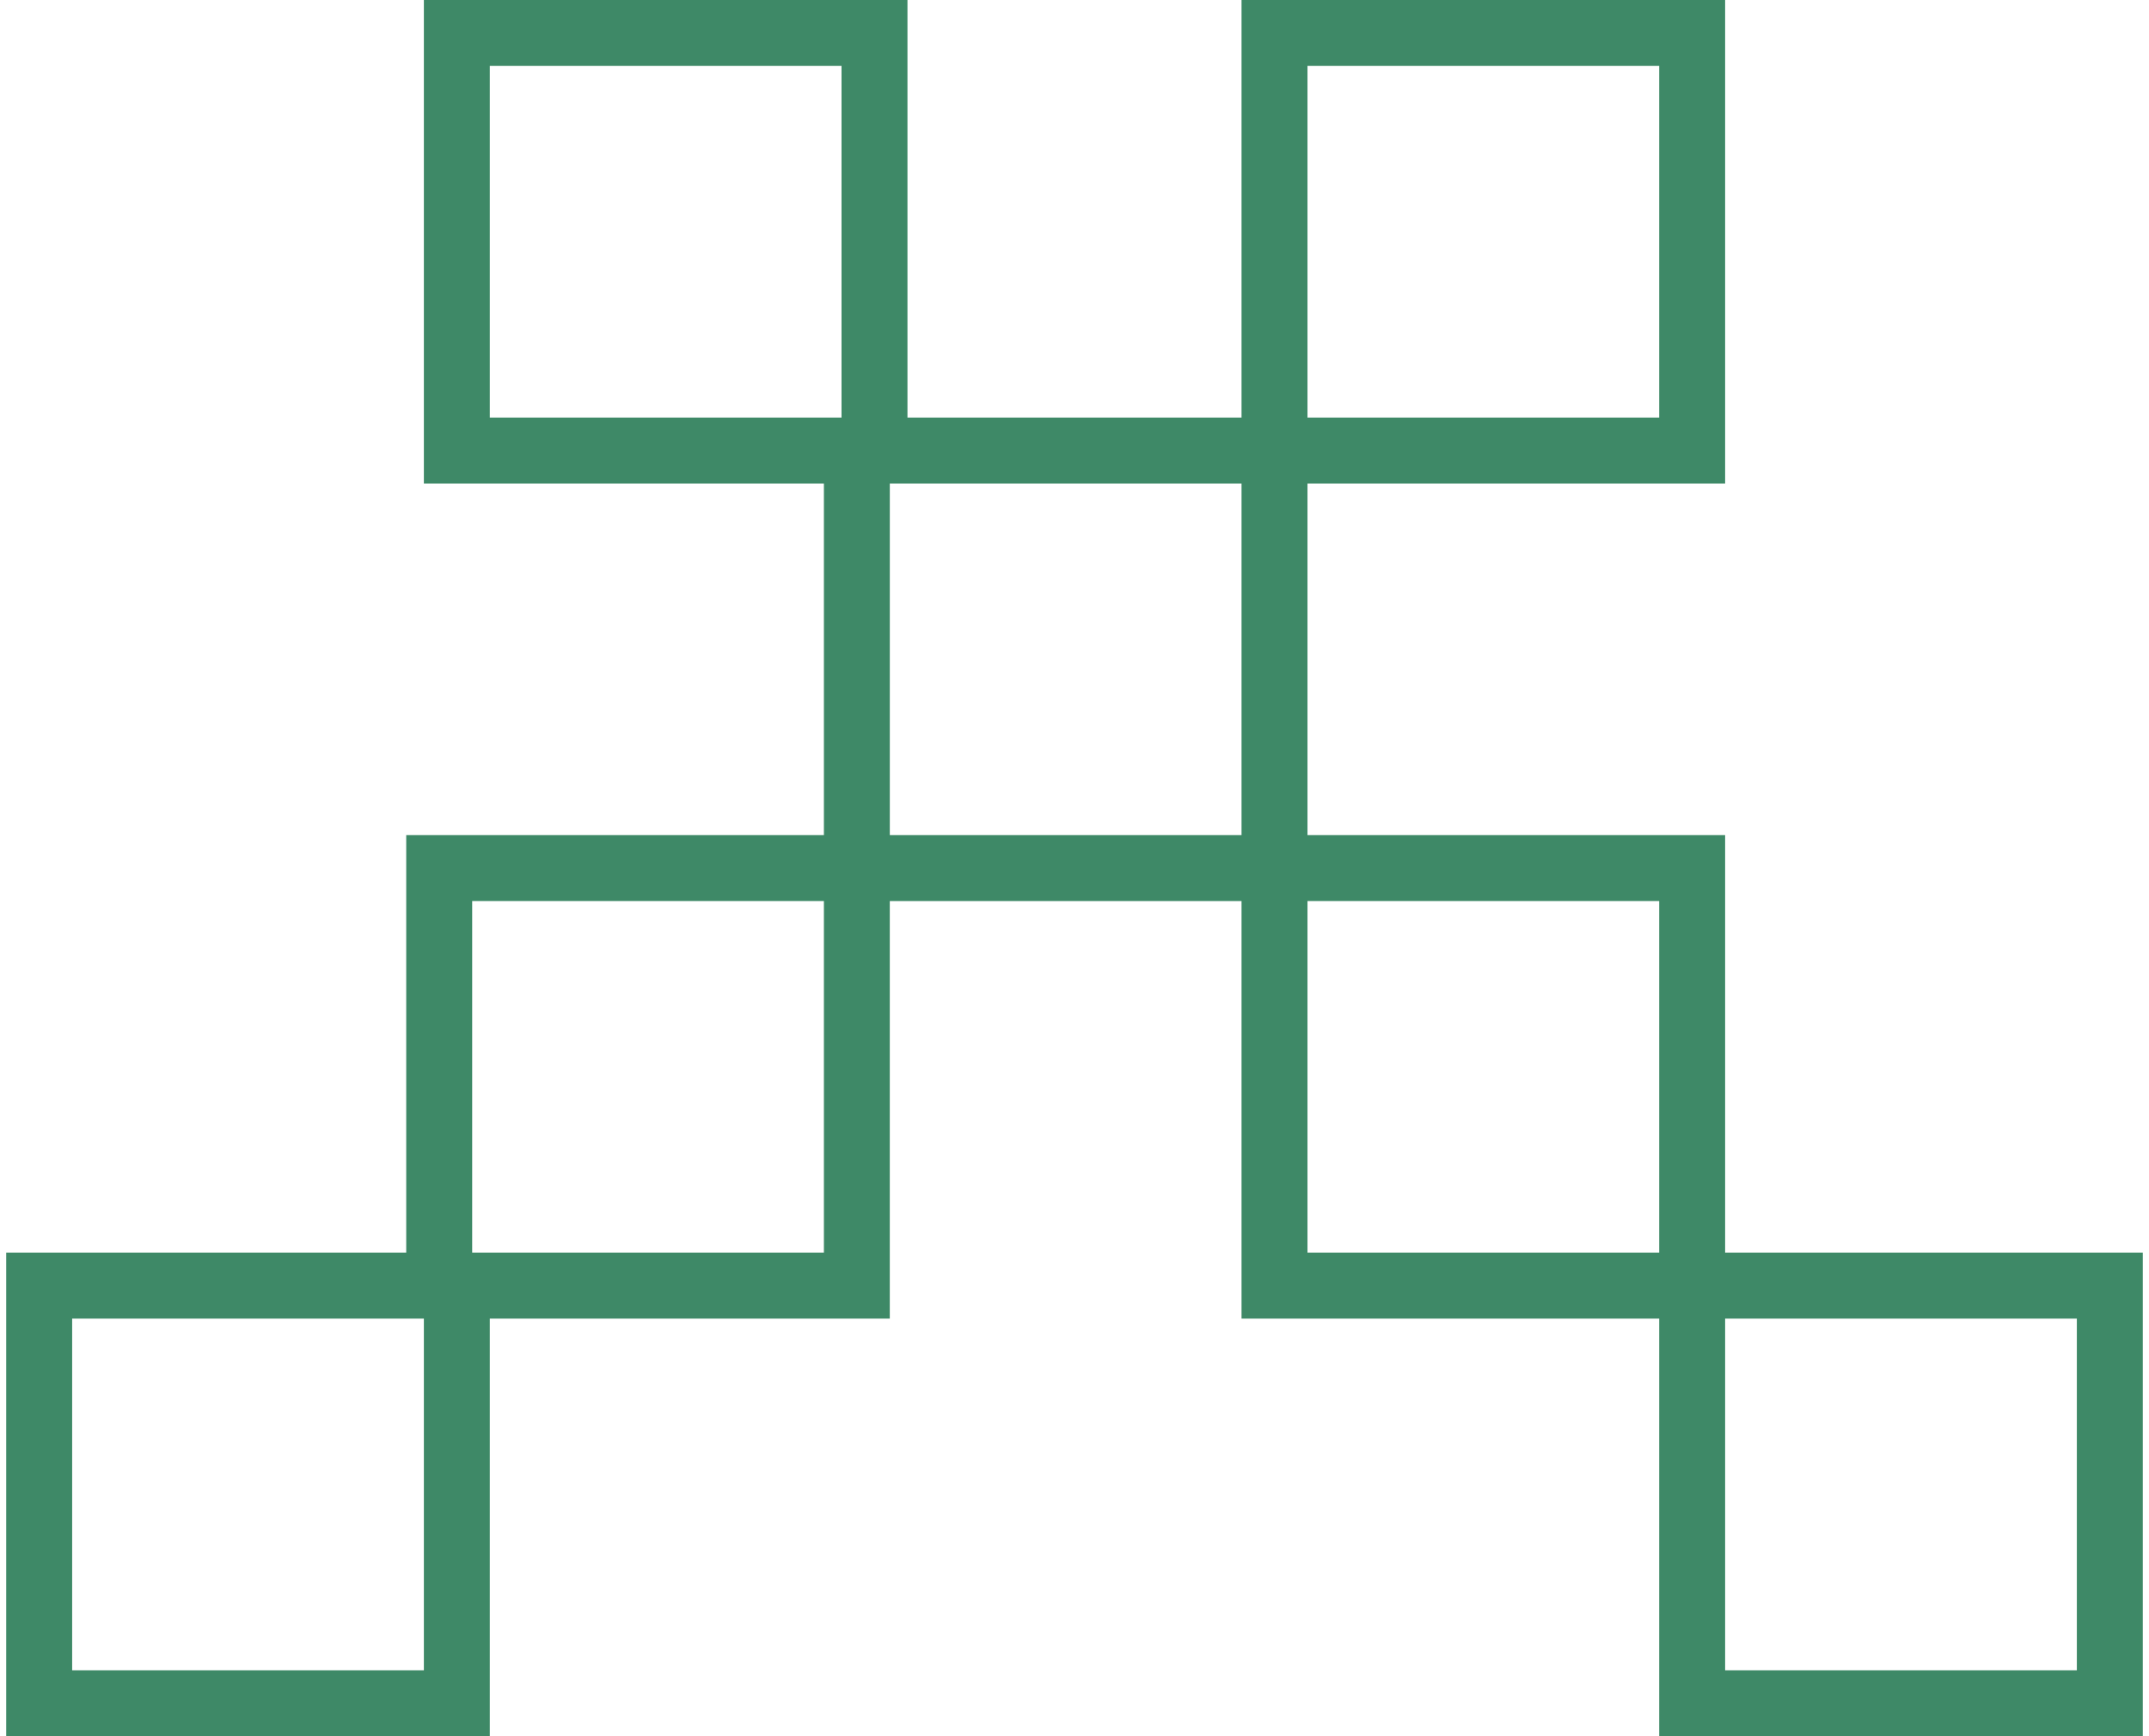 <svg width="99" height="80" viewBox="0 0 99 80" fill="none" xmlns="http://www.w3.org/2000/svg">
    <path opacity="0.9"
          d="M79.473 57.721V38.481H60.233V22.279H79.473V0H57.195V19.241H41.805V0H19.527V22.279H37.955V38.481H18.714V57.721H0.286V80H22.564V60.76H40.991V41.519H57.195V60.76H76.436V80H98.714V57.721H79.473ZM60.233 3.037H76.436V19.241H60.233V3.037ZM22.564 19.241V3.037H38.767V19.241H37.954H22.564ZM19.527 76.964H3.324V60.76H18.714H19.527V76.964ZM37.954 57.721H22.564H21.752V41.518H37.955V57.721H37.954ZM40.992 38.481V22.279H41.805H57.195V38.481H40.992ZM60.233 57.721V41.518H76.436V57.721H60.233ZM95.676 76.964H79.473V60.76H95.676V76.964Z"
          fill="#2A7C57"/>
</svg>
